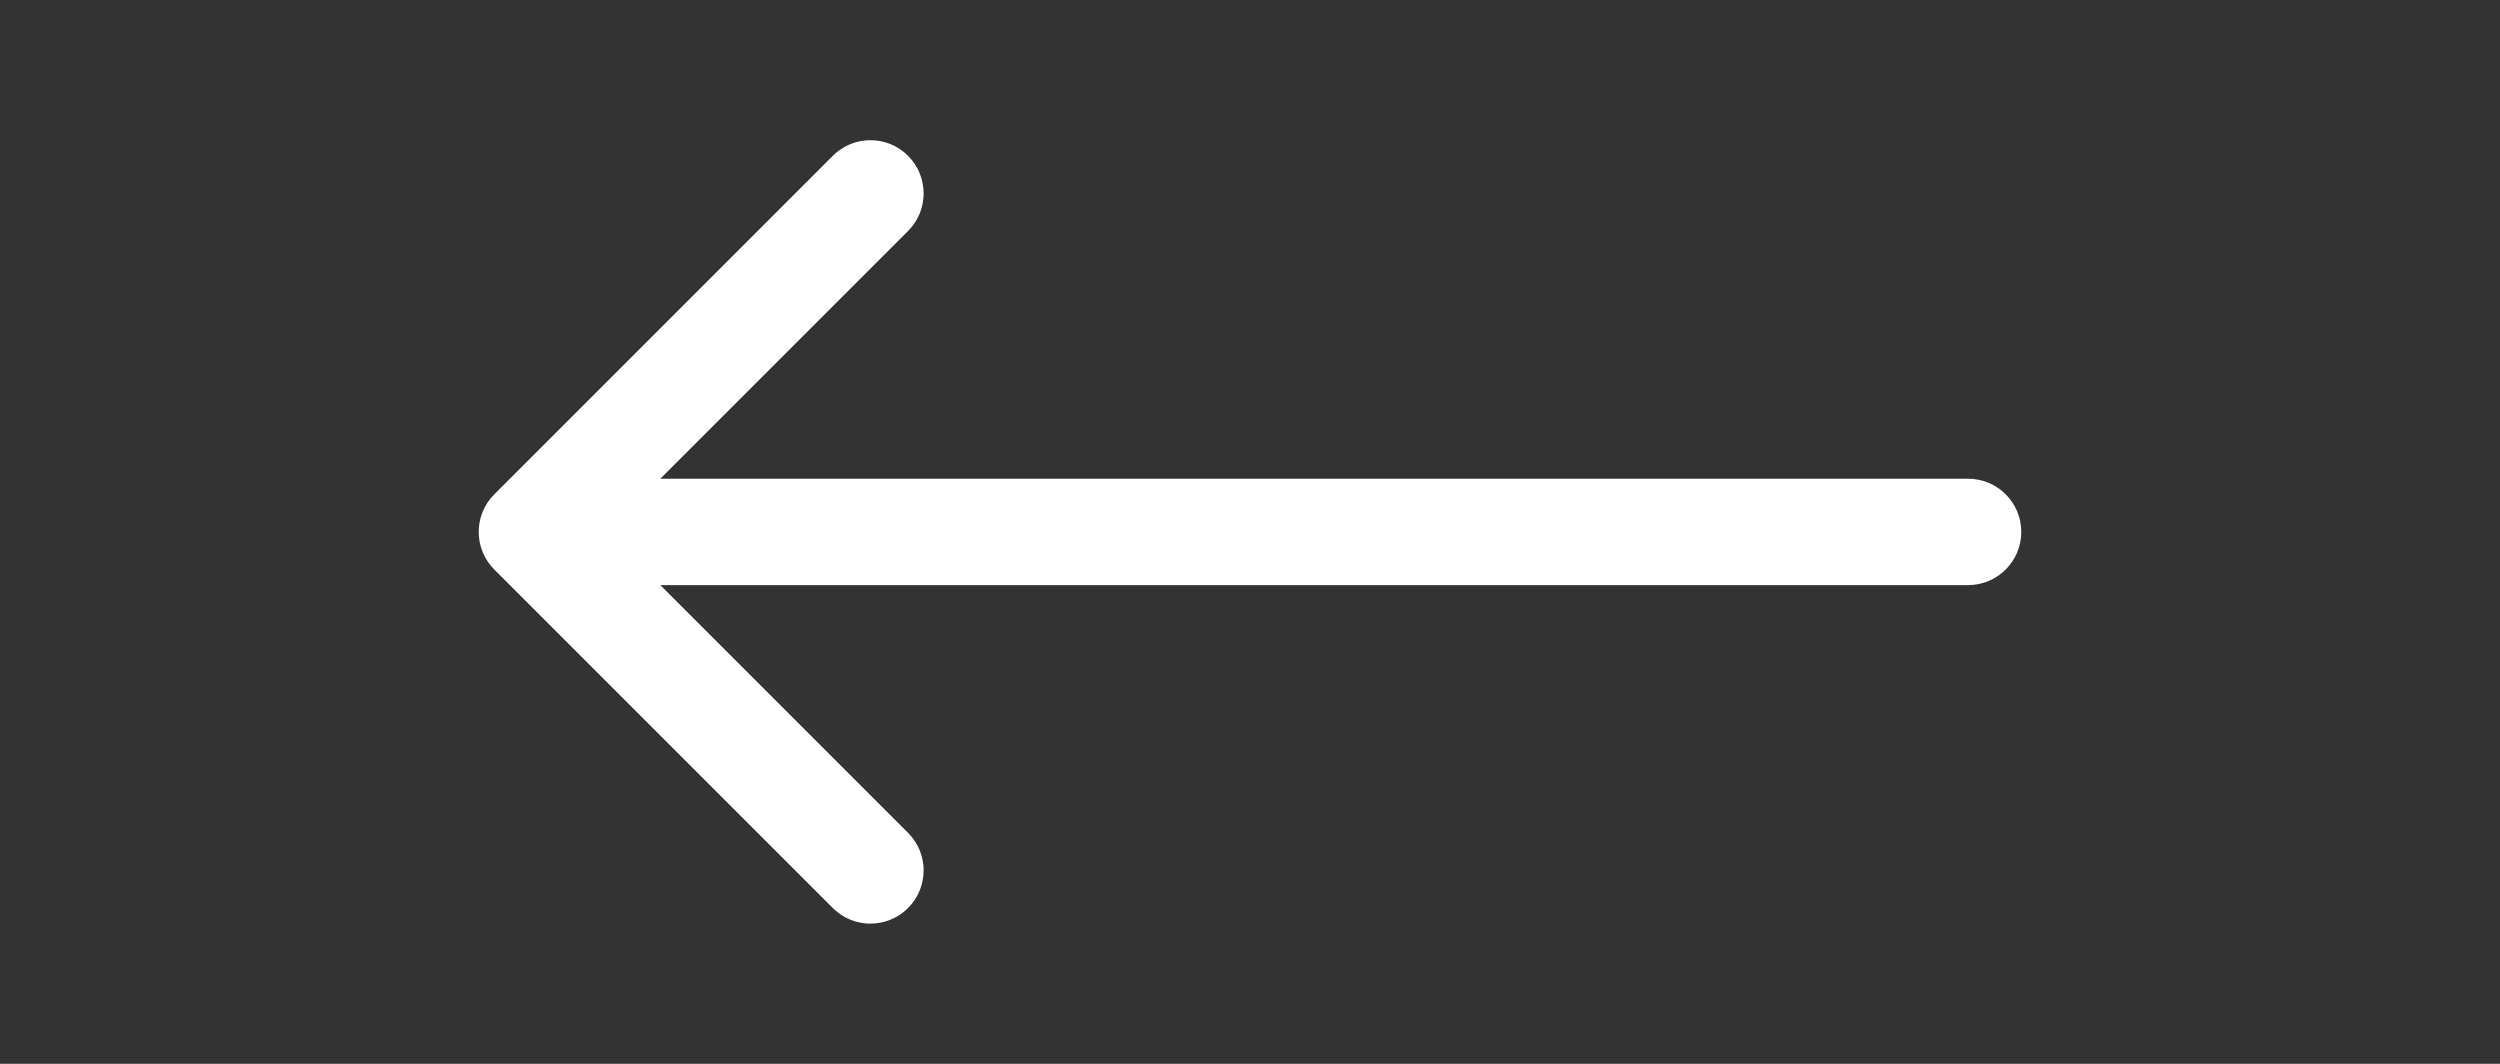 <?xml version="1.0" encoding="UTF-8"?> <svg xmlns="http://www.w3.org/2000/svg" width="47" height="20" viewBox="0 0 47 20" fill="none"><rect x="0" y="0" width="47" height="20" fill="#333333" stroke="none"/><path d="M37 11C37.552 11 38 10.552 38 10C38 9.448 37.552 9 37 9V11ZM9.293 9.293C8.902 9.683 8.902 10.317 9.293 10.707L15.657 17.071C16.047 17.462 16.68 17.462 17.071 17.071C17.462 16.68 17.462 16.047 17.071 15.657L11.414 10L17.071 4.343C17.462 3.953 17.462 3.319 17.071 2.929C16.68 2.538 16.047 2.538 15.657 2.929L9.293 9.293ZM37 9L10 9V11L37 11V9Z" fill="white"></path></svg> 